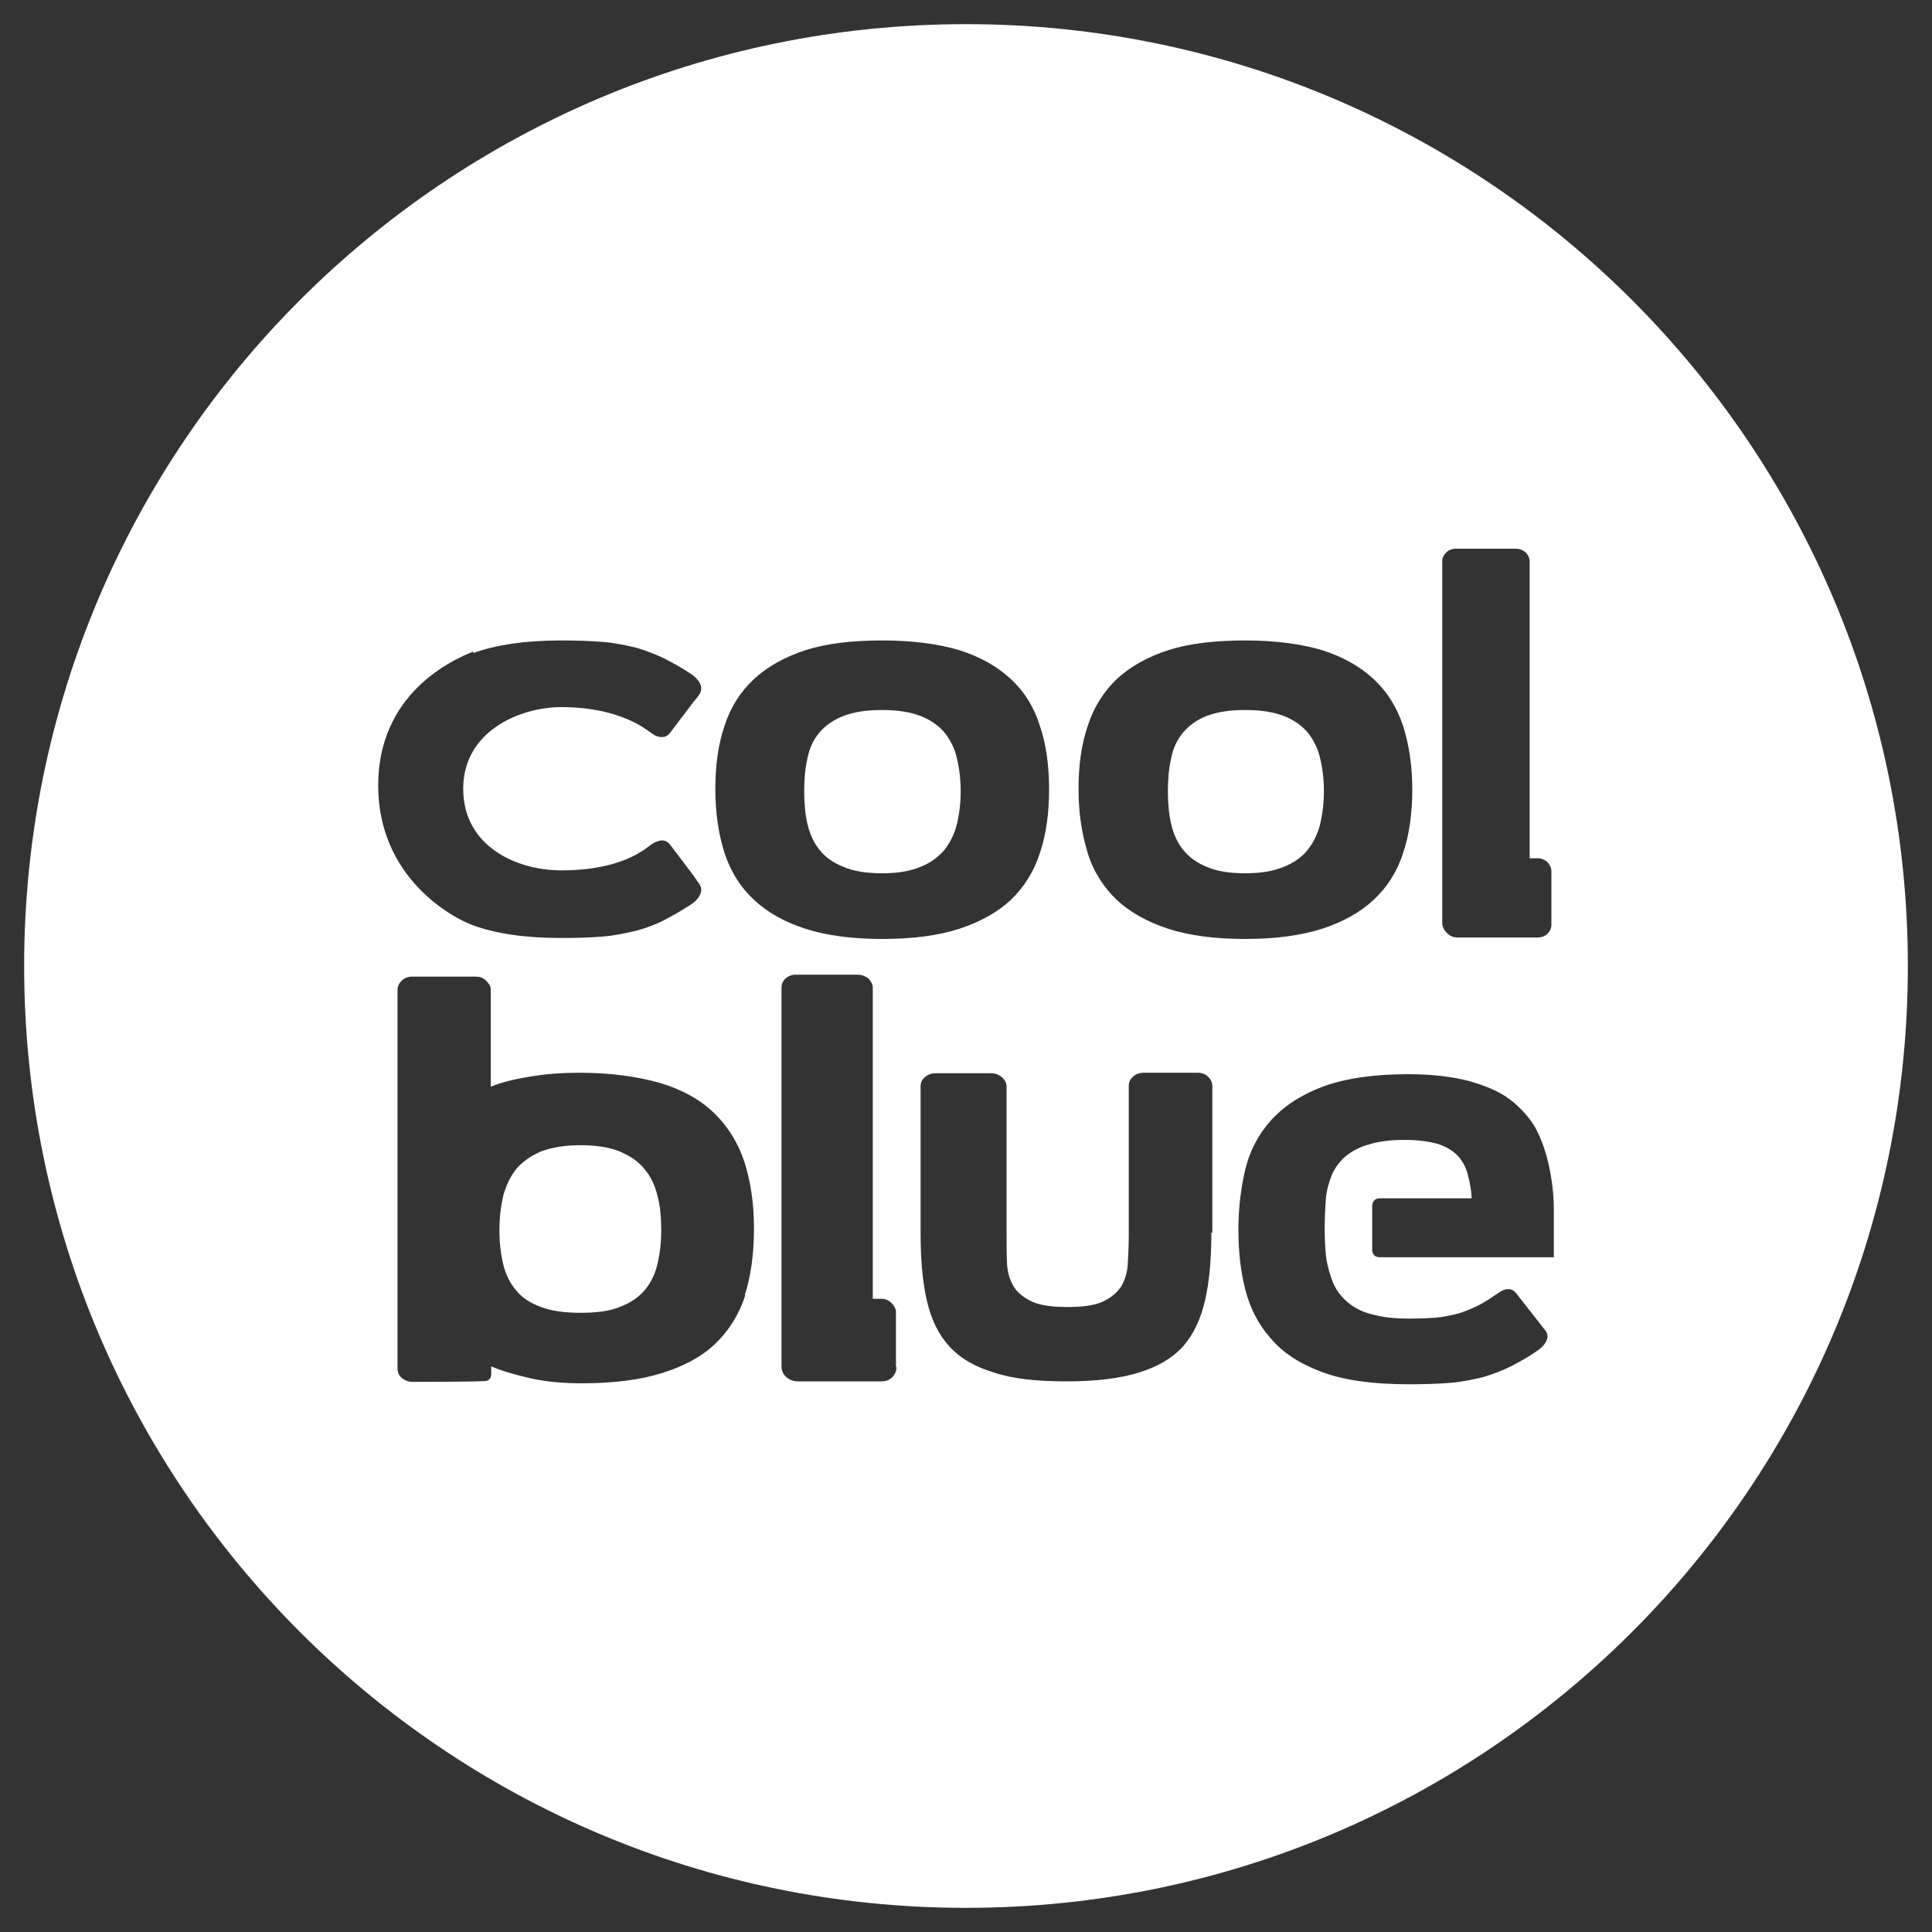 <?xml version="1.0" encoding="UTF-8"?><svg id="Laag_1" xmlns="http://www.w3.org/2000/svg" viewBox="0 0 40 40"><rect x="0" y="0" width="40" height="40" fill="#333333" stroke="none"/><path d="m16.97,17.6c.12.15.29.27.5.35.21.09.47.13.79.13s.57-.04.79-.13c.21-.08.37-.2.5-.35.12-.15.21-.33.26-.53.05-.21.08-.44.08-.69s-.03-.48-.08-.69c-.05-.21-.14-.38-.26-.53-.12-.14-.29-.26-.5-.34s-.47-.12-.79-.12-.58.04-.79.12c-.21.08-.38.2-.5.34s-.21.32-.25.53c-.05.21-.07.44-.07.69s.02.48.07.69c.05.21.13.38.25.53Z" style="fill:#fff;"/><path d="m13.34,24.2c-.13-.16-.3-.27-.51-.36-.22-.09-.49-.13-.82-.13s-.6.05-.81.13c-.21.09-.38.21-.51.36-.12.15-.21.34-.27.55-.05.22-.08.45-.08.72s.03.5.08.71c.05.21.14.39.27.54.12.15.29.26.51.34.21.08.48.12.81.12s.6-.03.82-.12c.21-.08.38-.19.51-.34.13-.15.22-.33.27-.54.05-.21.08-.45.08-.71s-.02-.5-.08-.72c-.05-.21-.14-.4-.27-.55Z" style="fill:#fff;"/><path d="m24.5,17.6c.12.15.29.27.49.35.21.09.47.13.79.13s.57-.04.79-.13c.21-.08.38-.2.5-.35.12-.15.21-.33.26-.53.05-.21.08-.44.08-.69s-.03-.48-.08-.69c-.05-.21-.14-.38-.26-.53-.12-.14-.29-.26-.5-.34-.21-.08-.47-.12-.79-.12s-.58.04-.79.12c-.21.08-.37.2-.49.34-.12.14-.21.32-.25.53-.05.21-.07.44-.07.69s.02.48.07.69c.05.21.13.38.25.53Z" style="fill:#fff;"/><path d="m20,.5C9.23.5.5,9.23.5,20s8.73,19.5,19.5,19.5,19.5-8.73,19.5-19.5S30.77.5,20,.5Zm9.86,17.99v-6.87c0-.07.03-.13.08-.18.05-.05.12-.08.21-.08h1.23c.08,0,.15.03.21.08.05.05.08.12.08.18v6.15h.17c.08,0,.14.03.2.08h0c.05.06.08.12.08.19v1.1c0,.08-.03.14-.08.19s-.12.08-.21.08h-1.64c-.1,0-.17-.03-.23-.09-.06-.06-.1-.13-.1-.21v-.62Zm-7.34-3.46c.12-.38.33-.71.6-.97.28-.26.64-.46,1.07-.6.44-.14.97-.2,1.59-.2s1.15.07,1.59.2c.44.14.79.34,1.07.6.28.26.48.58.61.97.12.38.19.82.19,1.31s-.06.94-.19,1.32c-.12.38-.33.71-.61.97-.28.26-.64.46-1.07.6-.44.14-.97.21-1.59.21s-1.16-.07-1.59-.21-.79-.34-1.07-.6c-.27-.26-.48-.58-.6-.97s-.19-.82-.19-1.32.06-.93.19-1.31Zm-7.52,0c.12-.38.33-.71.61-.97.28-.26.64-.46,1.07-.6.44-.14.97-.2,1.59-.2s1.15.07,1.59.2c.44.14.79.34,1.07.6.28.26.48.58.6.97.13.38.19.82.19,1.31s-.06.94-.19,1.32c-.12.38-.33.71-.6.97-.28.26-.64.46-1.07.6s-.97.21-1.59.21-1.16-.07-1.59-.21c-.44-.14-.79-.34-1.07-.6-.28-.26-.48-.58-.61-.97-.12-.38-.19-.82-.19-1.32s.06-.93.19-1.31Zm-5.2-1.51c.47-.17,1.07-.26,1.81-.26.34,0,.62.01.87.03.25.02.48.07.69.12.21.06.41.14.6.23.18.1.31.16.53.31.01,0,.34.22.17.44-.03.04-.03.05-.11.14l-.47.62c-.05.07-.1.11-.18.11-.08,0-.14-.02-.22-.08-.13-.09-.67-.54-1.87-.54-.86,0-2.03.5-2.03,1.69s1.1,1.69,2.03,1.69c1.27,0,1.74-.45,1.87-.54.08-.05.15-.08.22-.08.07,0,.13.04.18.11l.47.62h0q.08.12.11.16c.17.22-.16.44-.17.44-.22.14-.34.21-.53.31s-.38.17-.6.23c-.21.05-.44.1-.69.12-.25.02-.53.03-.87.03-.74,0-1.34-.09-1.81-.26-.47-.17-1.97-1.01-1.97-2.9s1.51-2.59,1.97-2.77Zm5.63,13.3c-.13.4-.34.73-.62,1-.28.27-.66.47-1.11.61-.45.14-1.01.21-1.65.21-.38,0-.73-.03-1.05-.1-.31-.07-.59-.15-.83-.25v.18c-.01.07-.05.11-.1.12-.06.02-1.53.02-1.53.02-.08,0-.16-.03-.22-.08s-.09-.12-.09-.2h0s0-7.83,0-7.83c0-.08.03-.14.09-.2.05-.05.13-.08.21-.08h1.31c.09,0,.16.02.22.08.05.05.1.11.1.18v2.02c.24-.1.51-.16.81-.21s.64-.08,1.03-.08c.65,0,1.2.08,1.66.21.47.14.84.35,1.12.62.29.28.5.62.63,1.01.13.4.2.86.2,1.38s-.06.98-.19,1.38Zm3.13,1.49c0,.08-.03.14-.09.21-.06.05-.13.08-.22.08h-1.72c-.1,0-.18-.03-.25-.09-.07-.06-.1-.14-.1-.22v-7.84c0-.08.03-.14.08-.19.06-.05.13-.08.21-.08h1.29c.08,0,.16.03.22.08.05.05.09.12.09.19v6.44h.18c.08,0,.15.03.21.09h0c.05.05.09.12.09.18v1.14Zm6.52-2.79c0,.54-.04,1.01-.13,1.4-.09.39-.24.71-.46.96-.23.25-.53.42-.92.54s-.89.18-1.49.18-1.1-.05-1.49-.18c-.4-.12-.7-.29-.93-.54s-.38-.56-.47-.95-.13-.86-.13-1.4v-3.04c0-.08.03-.14.09-.19.06-.05.13-.08.22-.08h1.15c.08,0,.16.03.22.08.06.05.1.12.1.19v3.07c0,.22,0,.42.01.61.01.18.06.34.14.47s.21.23.38.31c.18.08.42.11.73.11s.55-.03.73-.11c.17-.08.29-.18.38-.31.08-.14.13-.29.14-.48.01-.18.02-.39.02-.61v-3.07c0-.08.03-.14.09-.19.05-.05.13-.08.22-.08h1.12c.08,0,.16.03.21.08h0c.06.06.09.12.09.2v3.03Zm7.1.51h-3.61c-.16,0-.16-.14-.16-.14v-.93s0-.15.16-.15h1.9c-.01-.18-.04-.34-.08-.49-.04-.15-.1-.27-.2-.38-.1-.11-.23-.19-.4-.25-.17-.05-.4-.09-.7-.09s-.54.03-.73.09c-.2.05-.36.14-.49.24-.12.1-.22.23-.29.38-.06.15-.11.31-.13.51v.02s-.06.68.01,1.22c.03.18.08.35.14.5.07.16.17.29.3.4.13.11.29.2.5.25.21.06.46.09.77.09.26,0,.48-.01.66-.03.18-.03.33-.06.47-.11.13-.05.25-.1.36-.16.11-.06.23-.14.36-.23.07-.05.14-.08.21-.08.07,0,.13.04.18.11l.47.6q.08.1.11.14c.17.21-.16.43-.17.43-.21.15-.34.21-.52.31-.18.09-.38.17-.59.23-.21.05-.43.1-.68.12-.24.02-.53.03-.86.03-.73,0-1.33-.08-1.79-.25s-.82-.4-1.07-.7c-.26-.29-.43-.63-.53-1.02-.1-.39-.14-.81-.14-1.24s.05-.84.14-1.23c.09-.38.27-.73.53-1.02.26-.29.62-.53,1.07-.7.46-.17,1.05-.26,1.77-.26.49,0,.91.05,1.26.14.35.1.64.22.86.39s.4.37.53.6c.12.23.21.49.27.77.06.28.1.58.1.9,0,.32,0,.65,0,.99Z" style="fill:#fff;"/></svg>